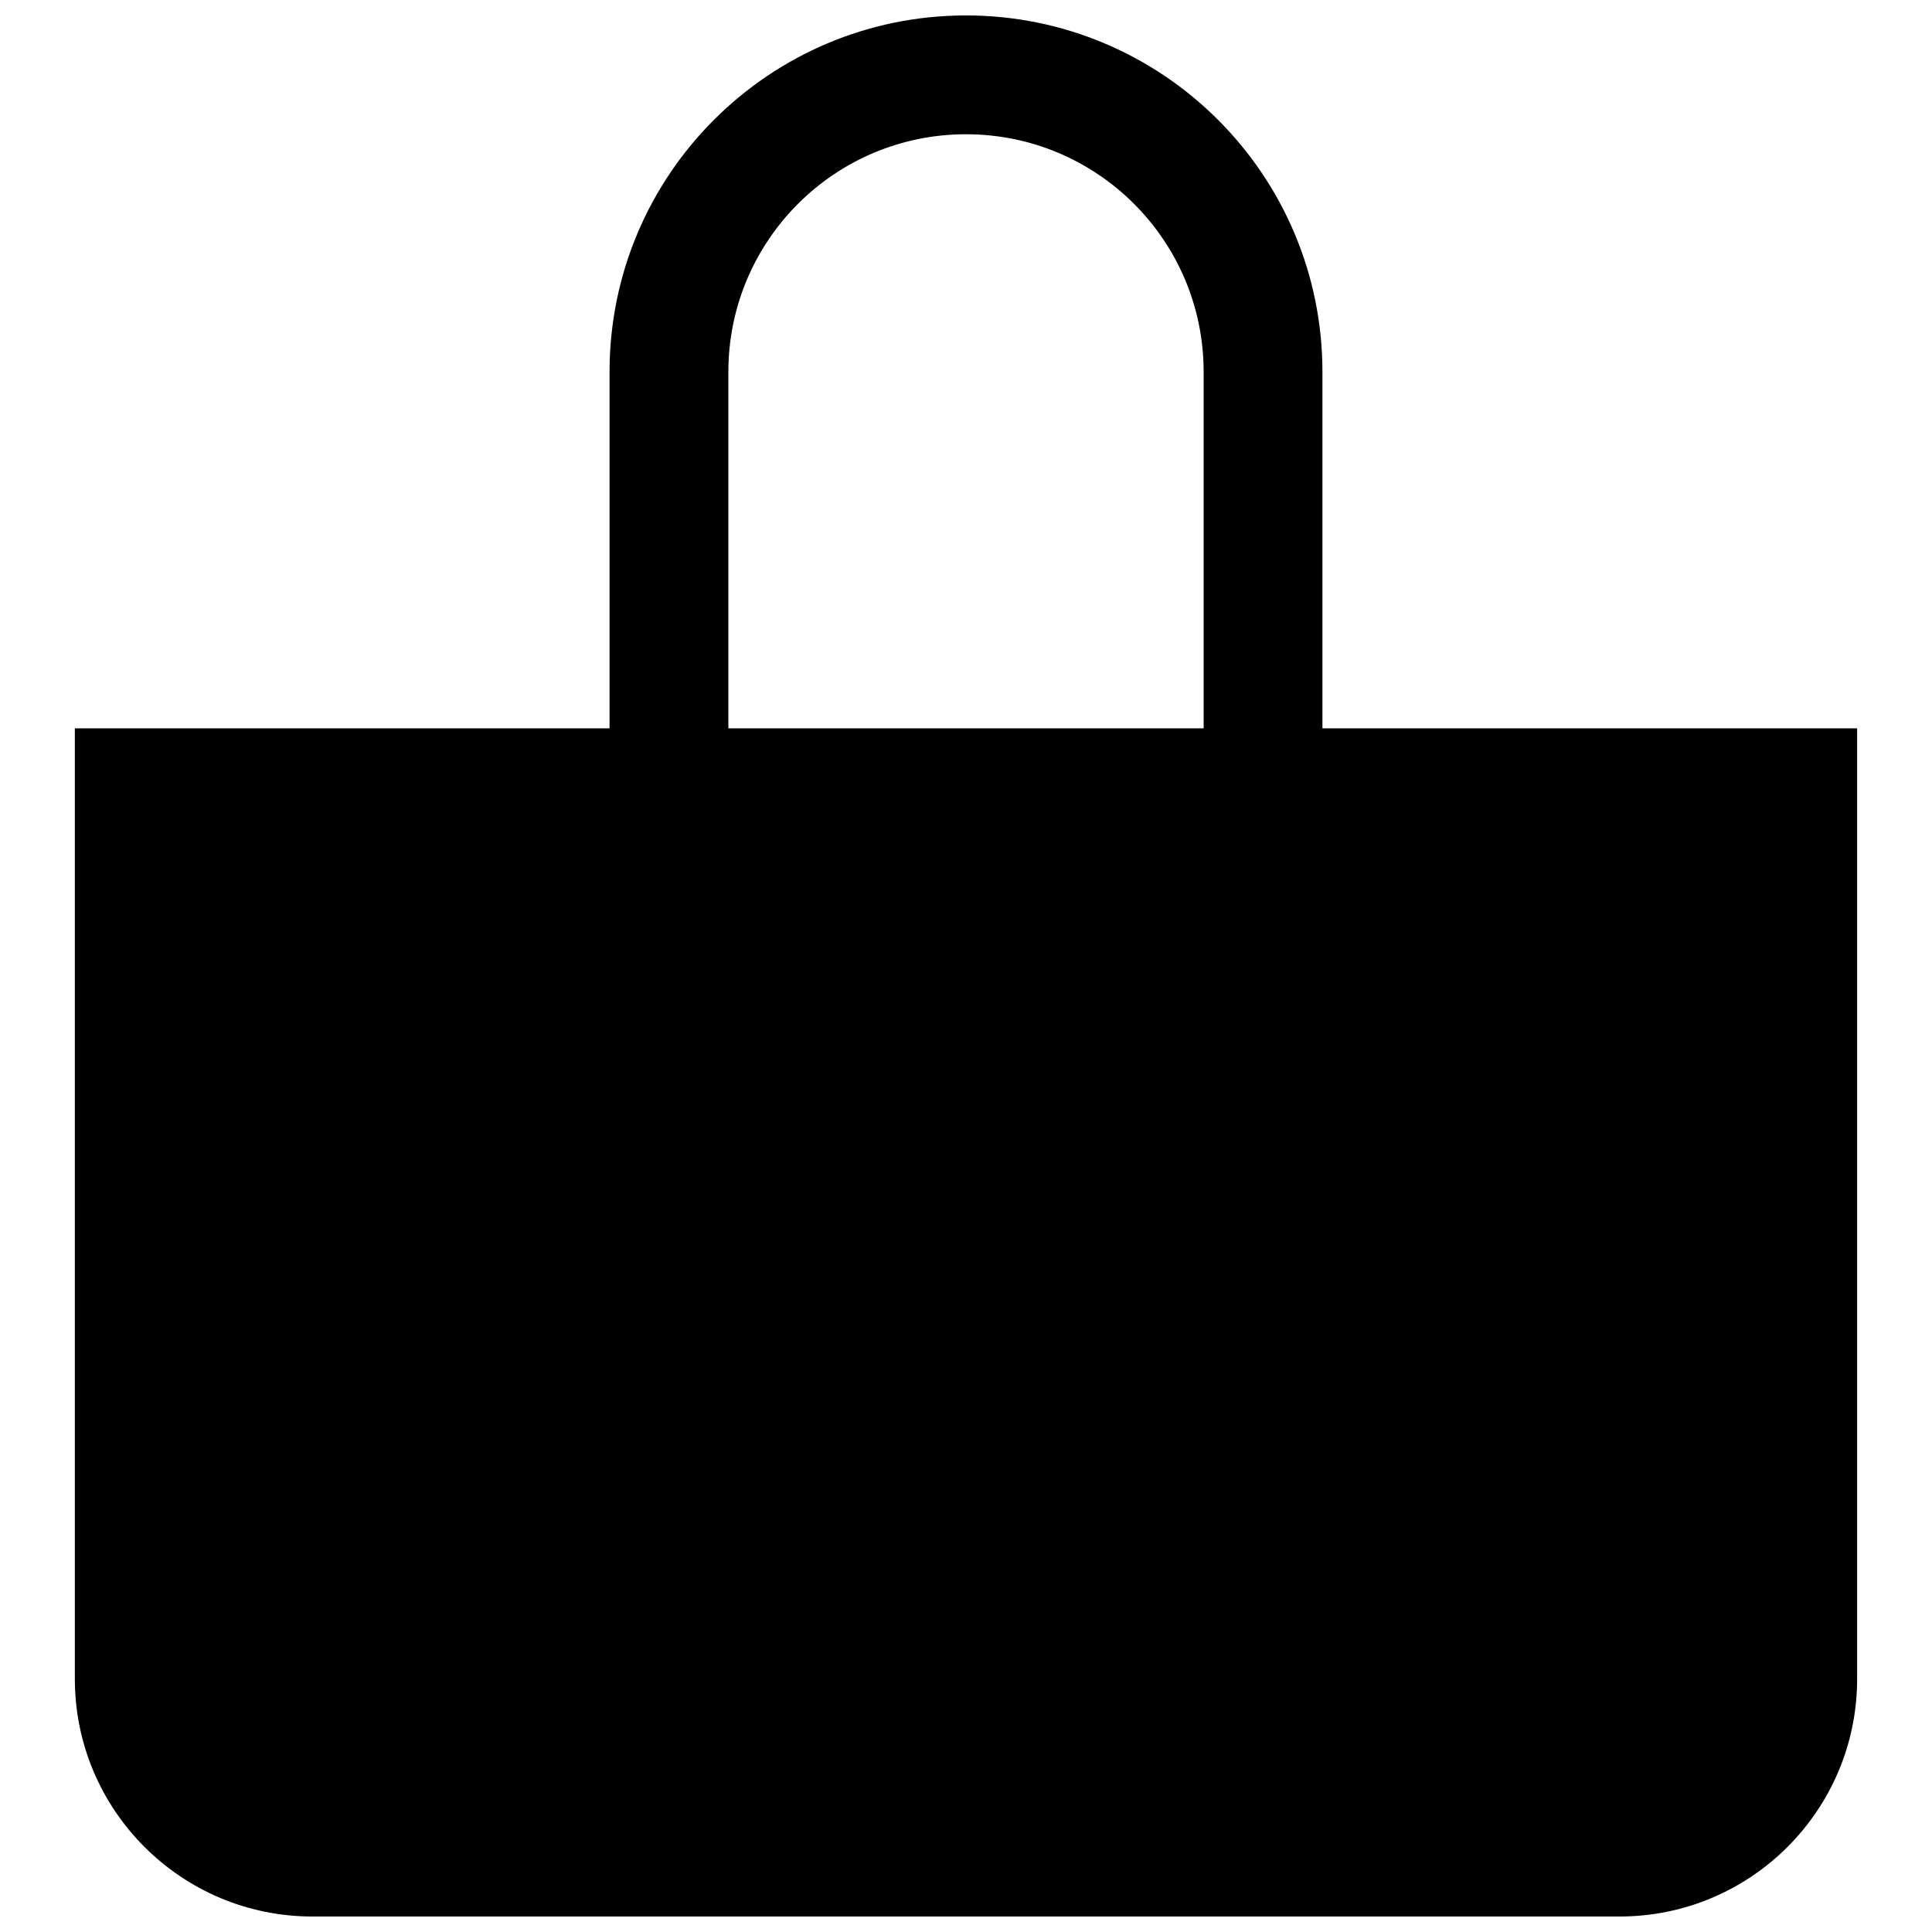 <?xml version="1.0" encoding="UTF-8"?>
<!-- Uploaded to: ICON Repo, www.svgrepo.com, Generator: ICON Repo Mixer Tools -->
<svg width="800px" height="800px" version="1.1" viewBox="144 144 512 512" xmlns="http://www.w3.org/2000/svg">
 <defs>
  <clipPath id="a">
   <path d="m163 148.09h474v503.81h-474z"/>
  </clipPath>
 </defs>
 <g clip-path="url(#a)">
  <path d="m400 148.09c-52.172 0-94.465 42.293-94.465 94.465v94.465h-141.7v251.9c0 34.781 28.195 62.977 62.977 62.977h346.37c34.781 0 62.977-28.195 62.977-62.977v-251.9h-141.7v-94.465c0-52.172-42.293-94.465-94.461-94.465zm62.977 188.93v-94.465c0-34.781-28.199-62.977-62.977-62.977-34.781 0-62.977 28.195-62.977 62.977v94.465z" fill-rule="evenodd"/>
 </g>
</svg>